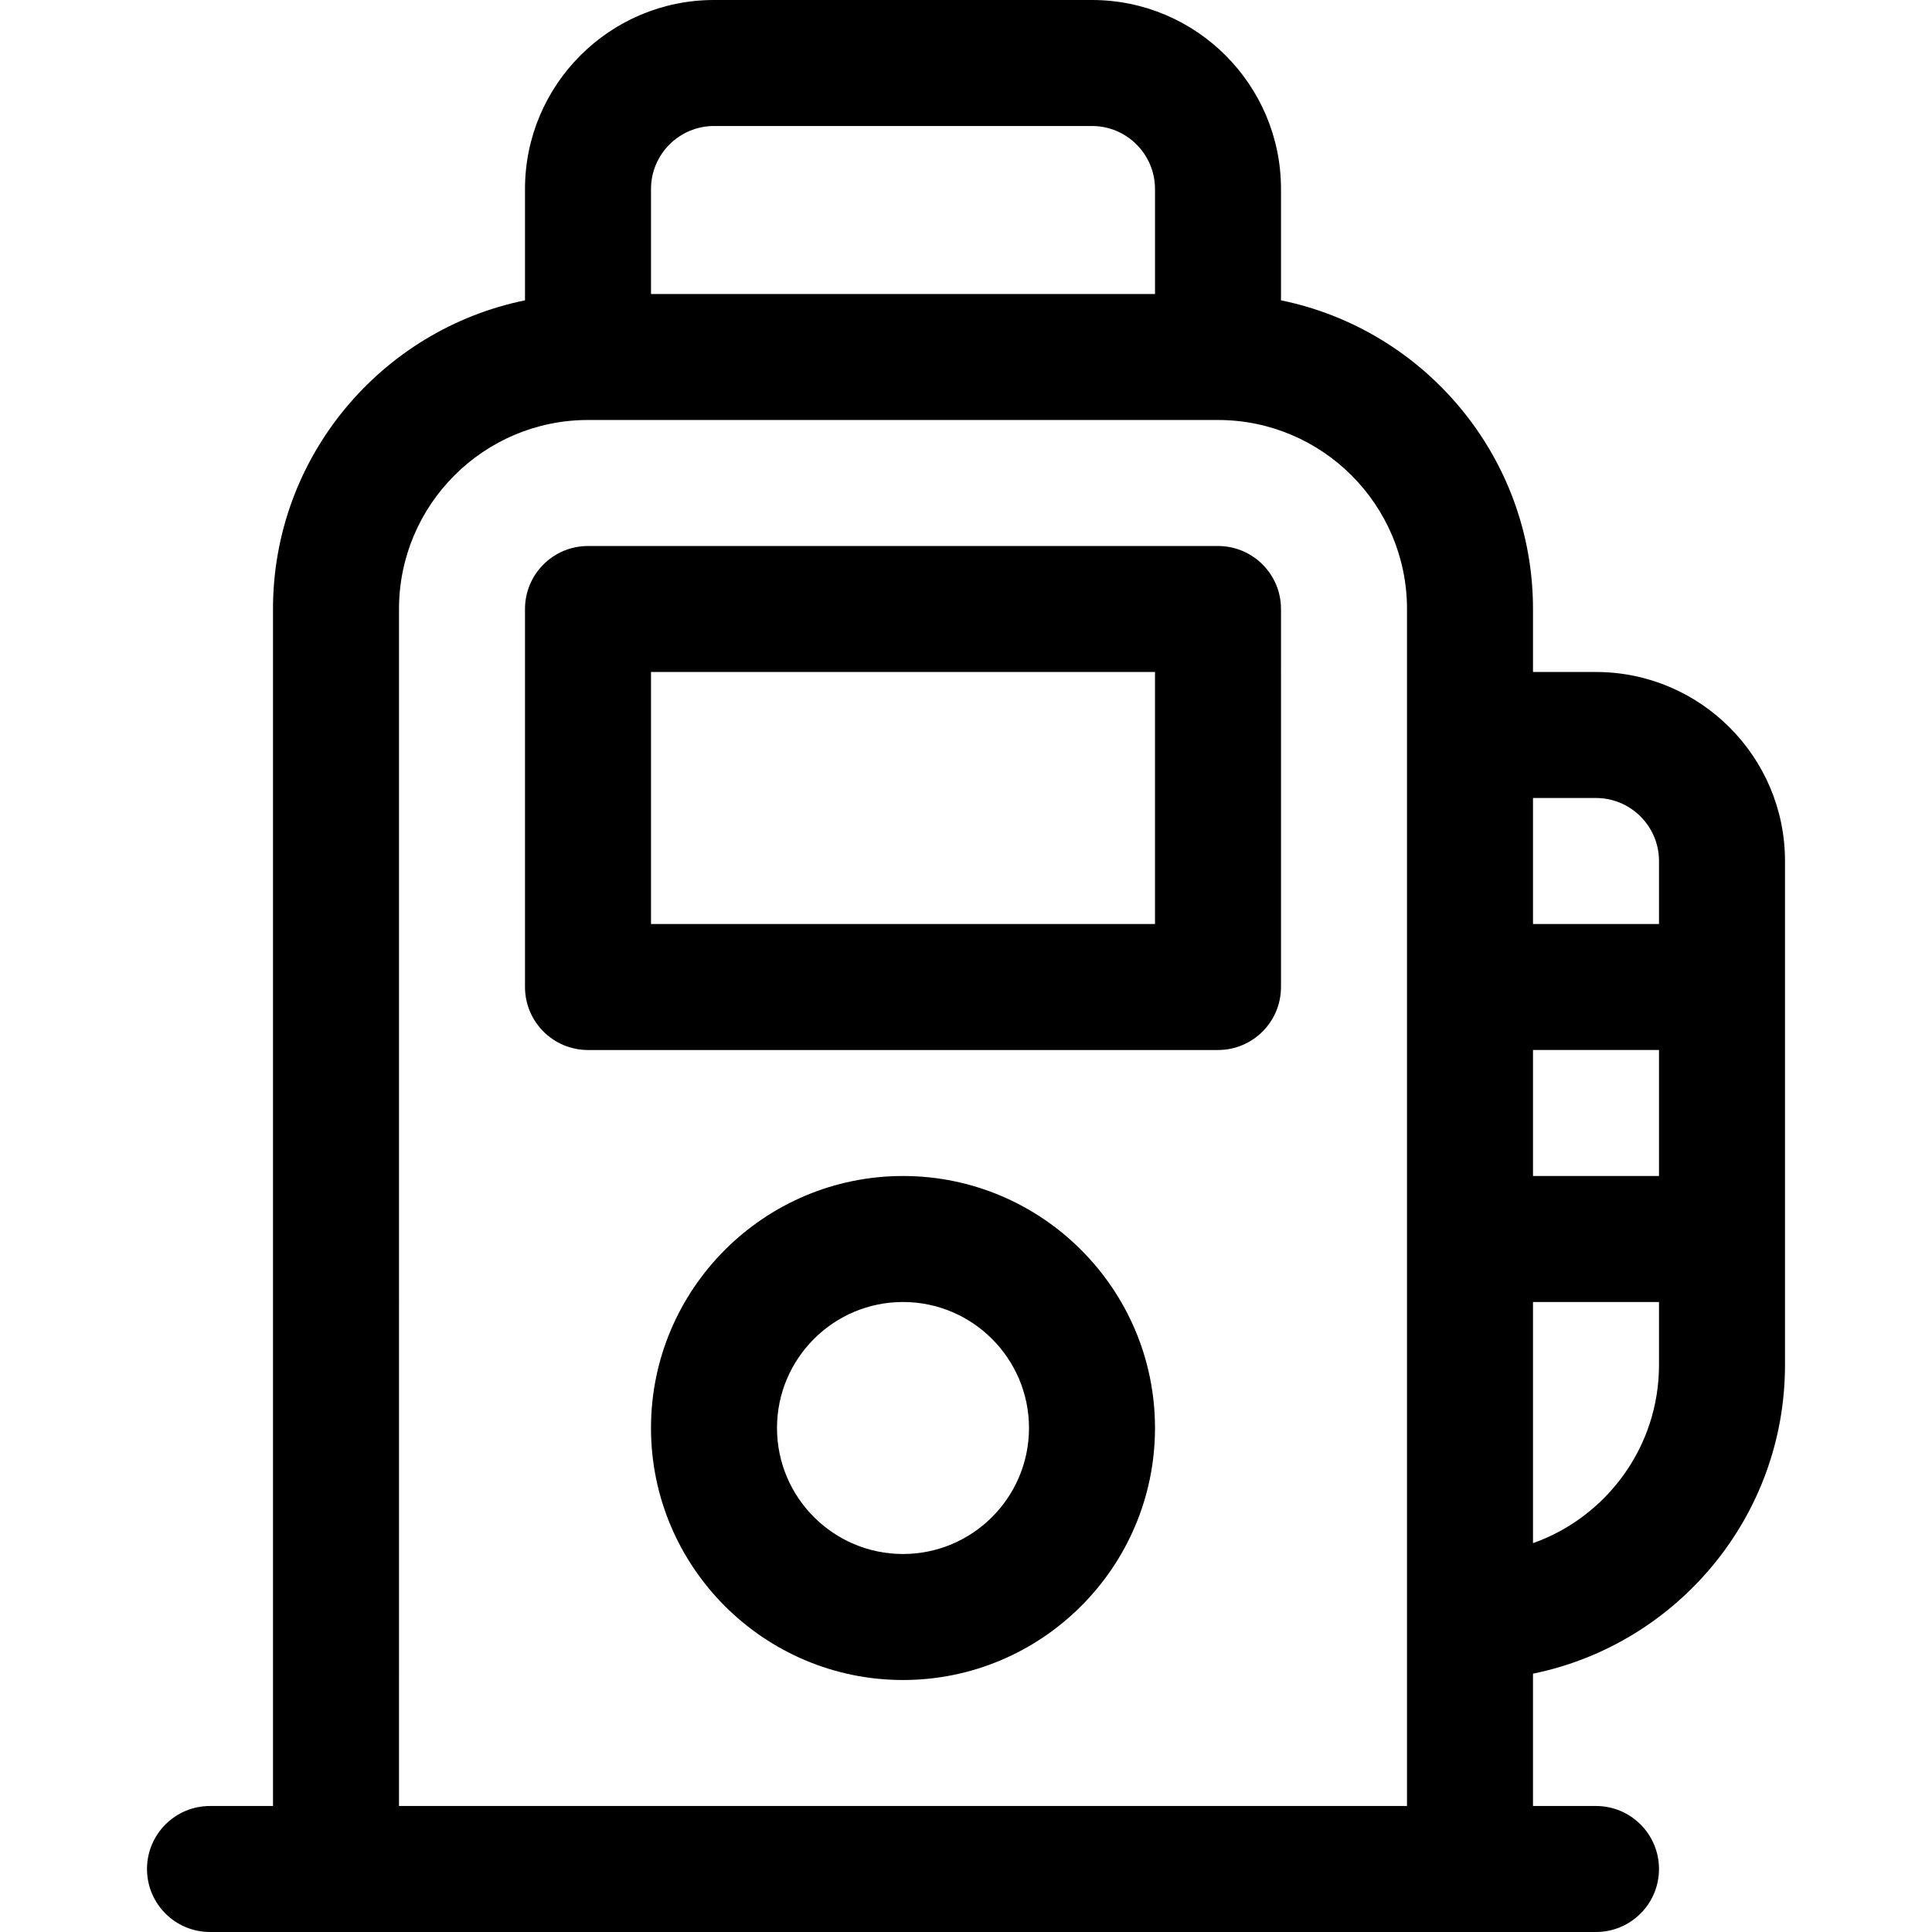 <?xml version="1.0" encoding="iso-8859-1"?>
<!-- Uploaded to: SVG Repo, www.svgrepo.com, Generator: SVG Repo Mixer Tools -->
<svg fill="#000000" height="800px" width="800px" version="1.1" id="Layer_1" xmlns="http://www.w3.org/2000/svg" xmlns:xlink="http://www.w3.org/1999/xlink" 
	 viewBox="0 0 512 512" xml:space="preserve">
<g>
	<g>
		<path d="M322.783,144.696H155.826c-9.22,0-16.696,7.475-16.696,16.696v100.174c0,9.22,7.475,16.696,16.696,16.696h166.956
			c9.22,0,16.696-7.475,16.696-16.696V161.391C339.478,152.171,332.003,144.696,322.783,144.696z M306.087,244.87H172.522v-66.783
			h133.565V244.87z"/>
	</g>
</g>
<g>
	<g>
		<path d="M239.304,311.652c-36.824,0-66.783,29.959-66.783,66.783s29.959,66.783,66.783,66.783
			c36.824,0,66.783-29.959,66.783-66.783S276.128,311.652,239.304,311.652z M239.304,411.826c-18.412,0-33.391-14.979-33.391-33.391
			c0-18.412,14.979-33.391,33.391-33.391c18.412,0,33.391,14.979,33.391,33.391C272.696,396.847,257.716,411.826,239.304,411.826z"
			/>
	</g>
</g>
<g>
	<g>
		<path d="M422.957,178.087h-16.696v-16.696c0-40.314-28.725-74.042-66.783-81.799V50.087C339.478,22.469,317.009,0,289.391,0
			H189.217c-27.618,0-50.087,22.469-50.087,50.087v29.506c-38.057,7.757-66.783,41.484-66.783,81.799v317.217H55.652
			c-9.22,0-16.696,7.475-16.696,16.696S46.432,512,55.652,512c9.315,0,350.937,0,367.304,0c9.22,0,16.696-7.475,16.696-16.696
			s-7.475-16.696-16.696-16.696h-16.696v-35.071c38.057-7.756,66.783-41.484,66.783-81.799c0-14.249,0-119.325,0-133.565
			C473.043,200.556,450.574,178.087,422.957,178.087z M172.522,50.087c0-9.206,7.49-16.696,16.696-16.696h100.174
			c9.206,0,16.696,7.49,16.696,16.696v27.826H172.522V50.087z M372.87,261.565v66.783v150.261h-267.13V161.391
			c0-27.618,22.469-50.087,50.087-50.087h166.956c27.618,0,50.087,22.469,50.087,50.087V261.565z M439.652,361.739
			c0,21.766-13.959,40.323-33.391,47.215v-63.911h33.391V361.739z M439.652,311.652h-33.391v-33.391h33.391V311.652z
			 M439.652,244.87h-33.391v-33.391h16.696c9.206,0,16.696,7.49,16.696,16.696V244.87z"/>
	</g>
</g>
</svg>